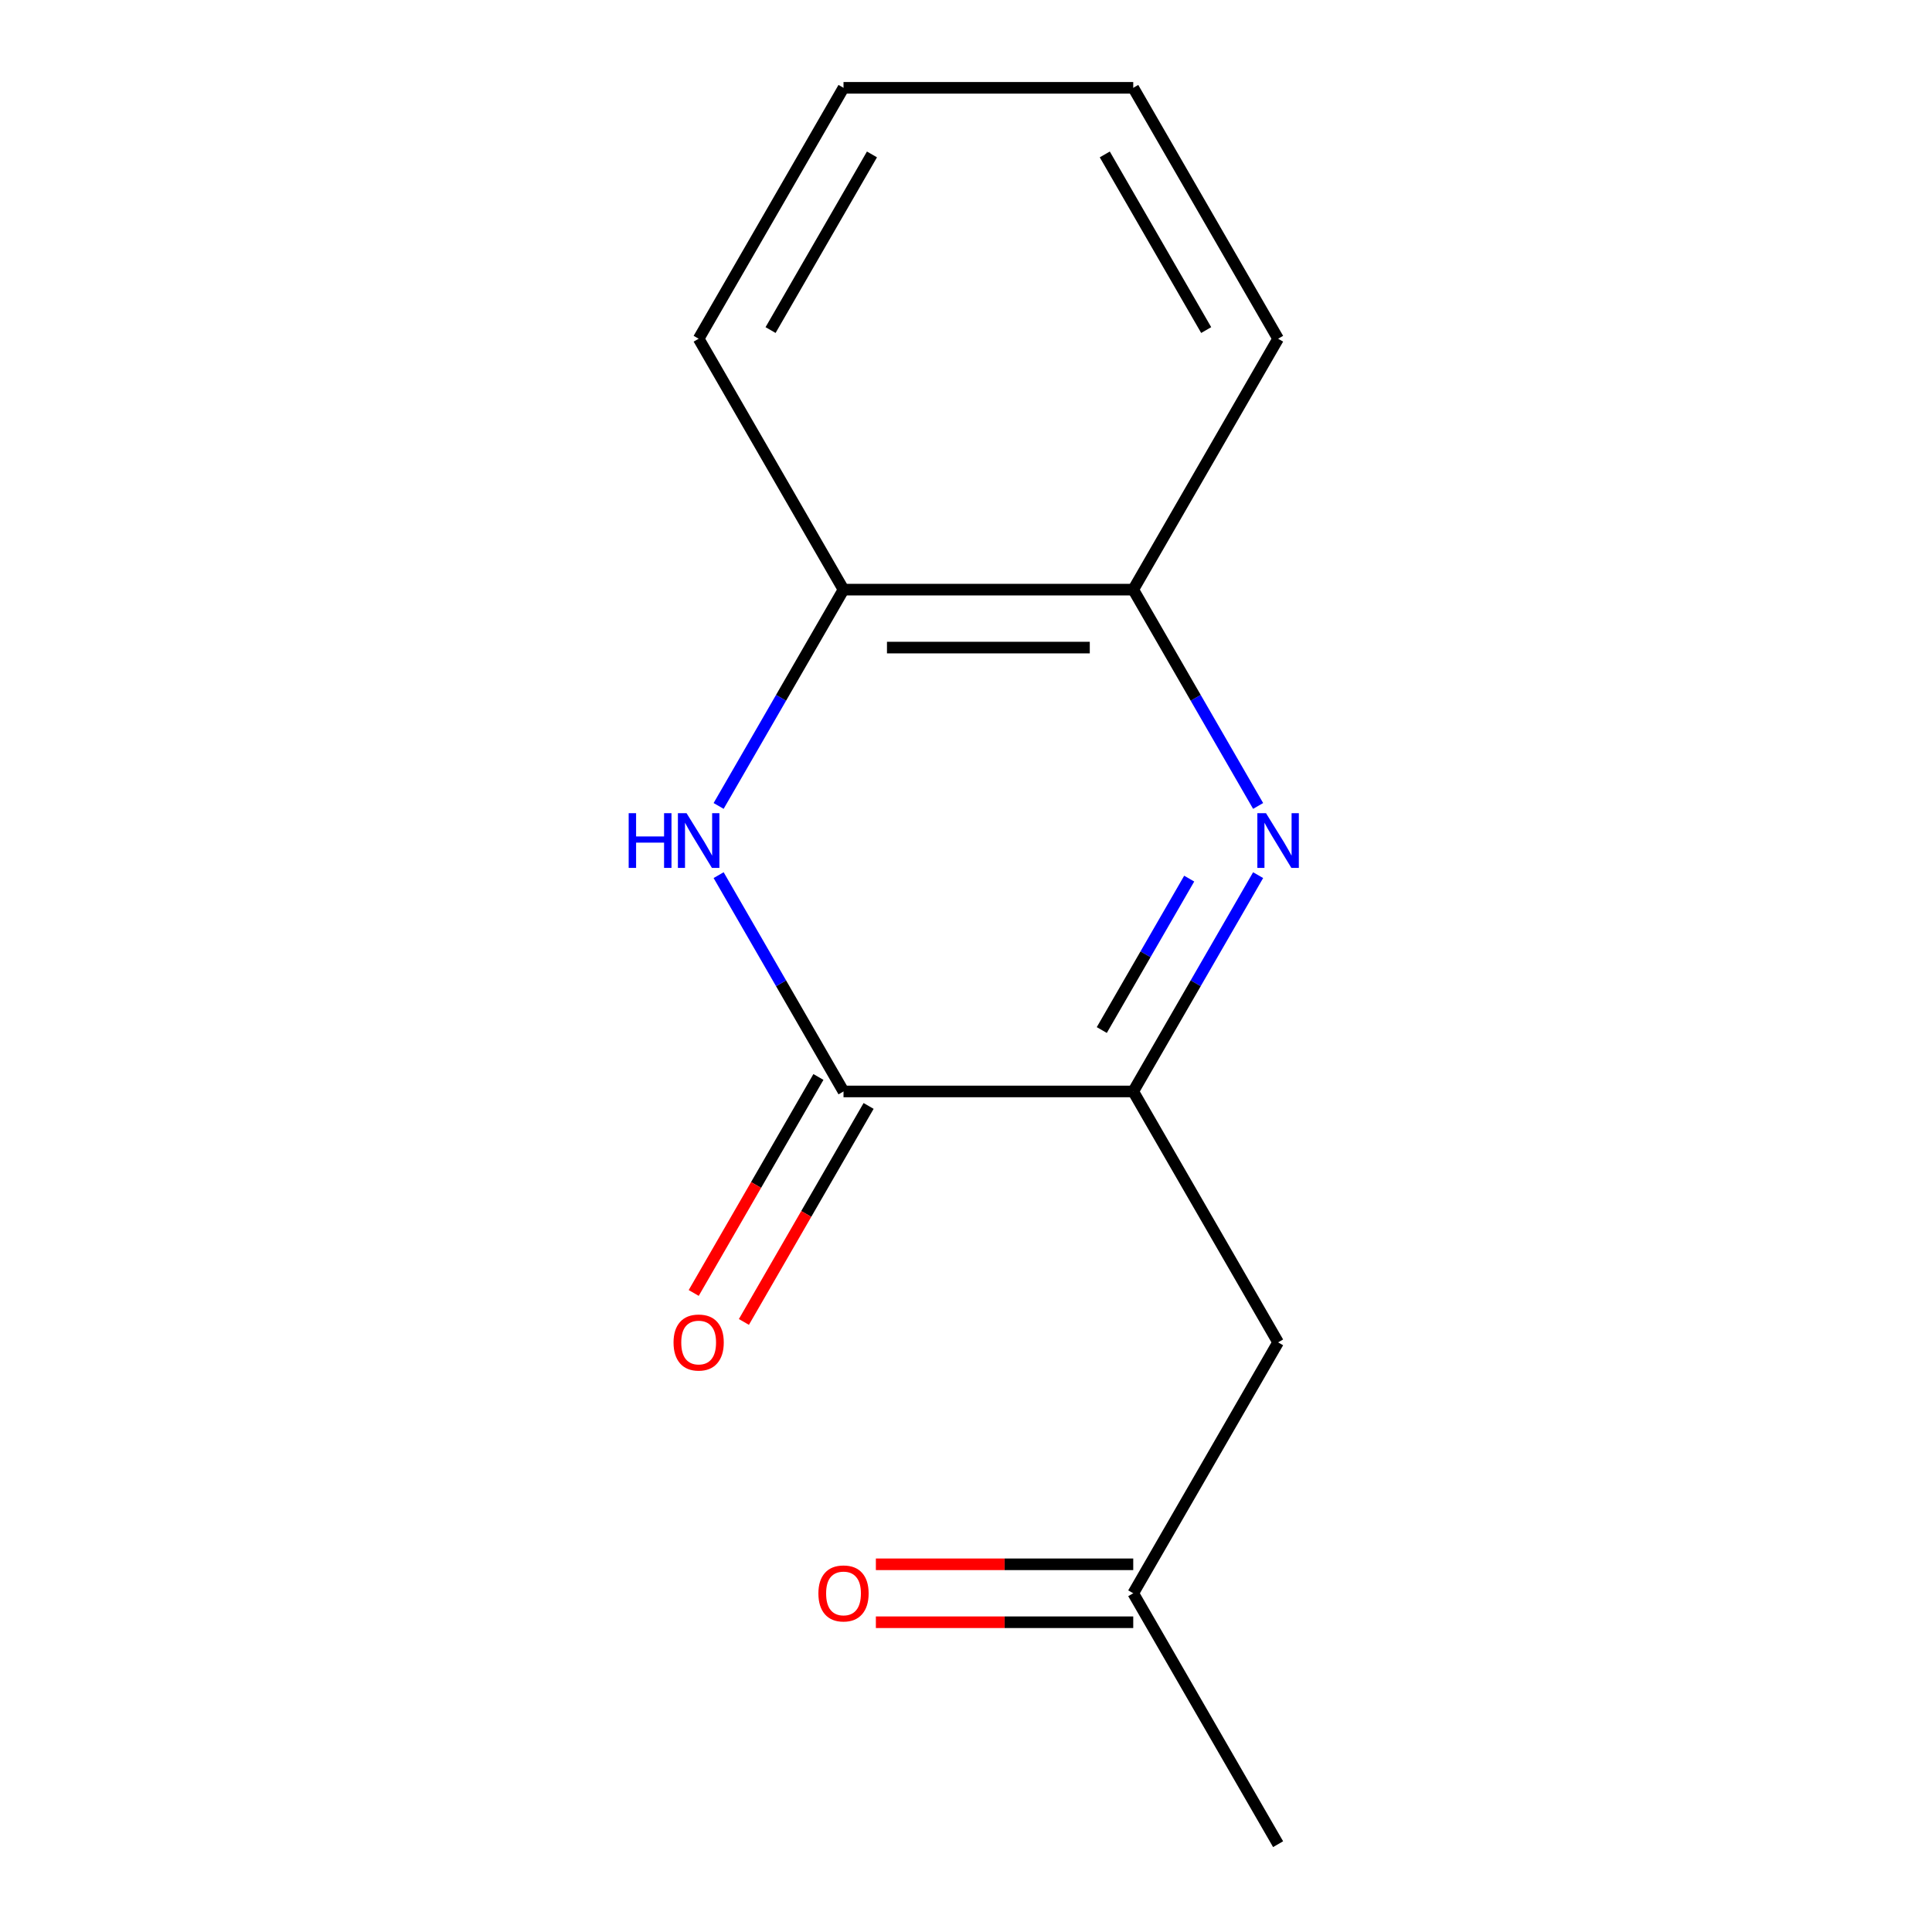 <?xml version='1.0' encoding='iso-8859-1'?>
<svg version='1.1' baseProfile='full'
              xmlns='http://www.w3.org/2000/svg'
                      xmlns:rdkit='http://www.rdkit.org/xml'
                      xmlns:xlink='http://www.w3.org/1999/xlink'
                  xml:space='preserve'
width='1000px' height='1000px' viewBox='0 0 1000 1000'>
<!-- END OF HEADER -->
<rect style='opacity:1.0;fill:#FFFFFF;stroke:none' width='1000' height='1000' x='0' y='0'> </rect>
<path class='bond-0' d='M 651.203,452.974 L 618.883,508.955' style='fill:none;fill-rule:evenodd;stroke:#0000FF;stroke-width:6px;stroke-linecap:butt;stroke-linejoin:miter;stroke-opacity:1' />
<path class='bond-0' d='M 618.883,508.955 L 586.562,564.935' style='fill:none;fill-rule:evenodd;stroke:#000000;stroke-width:6px;stroke-linecap:butt;stroke-linejoin:miter;stroke-opacity:1' />
<path class='bond-0' d='M 615.533,454.772 L 592.909,493.958' style='fill:none;fill-rule:evenodd;stroke:#0000FF;stroke-width:6px;stroke-linecap:butt;stroke-linejoin:miter;stroke-opacity:1' />
<path class='bond-0' d='M 592.909,493.958 L 570.284,533.145' style='fill:none;fill-rule:evenodd;stroke:#000000;stroke-width:6px;stroke-linecap:butt;stroke-linejoin:miter;stroke-opacity:1' />
<path class='bond-3' d='M 651.203,417.156 L 618.883,361.175' style='fill:none;fill-rule:evenodd;stroke:#0000FF;stroke-width:6px;stroke-linecap:butt;stroke-linejoin:miter;stroke-opacity:1' />
<path class='bond-3' d='M 618.883,361.175 L 586.562,305.195' style='fill:none;fill-rule:evenodd;stroke:#000000;stroke-width:6px;stroke-linecap:butt;stroke-linejoin:miter;stroke-opacity:1' />
<path class='bond-1' d='M 586.562,564.935 L 436.601,564.935' style='fill:none;fill-rule:evenodd;stroke:#000000;stroke-width:6px;stroke-linecap:butt;stroke-linejoin:miter;stroke-opacity:1' />
<path class='bond-5' d='M 586.562,564.935 L 661.543,694.805' style='fill:none;fill-rule:evenodd;stroke:#000000;stroke-width:6px;stroke-linecap:butt;stroke-linejoin:miter;stroke-opacity:1' />
<path class='bond-6' d='M 423.614,557.437 L 391.34,613.338' style='fill:none;fill-rule:evenodd;stroke:#000000;stroke-width:6px;stroke-linecap:butt;stroke-linejoin:miter;stroke-opacity:1' />
<path class='bond-6' d='M 391.34,613.338 L 359.066,669.238' style='fill:none;fill-rule:evenodd;stroke:#FF0000;stroke-width:6px;stroke-linecap:butt;stroke-linejoin:miter;stroke-opacity:1' />
<path class='bond-6' d='M 449.588,572.433 L 417.314,628.334' style='fill:none;fill-rule:evenodd;stroke:#000000;stroke-width:6px;stroke-linecap:butt;stroke-linejoin:miter;stroke-opacity:1' />
<path class='bond-6' d='M 417.314,628.334 L 385.04,684.234' style='fill:none;fill-rule:evenodd;stroke:#FF0000;stroke-width:6px;stroke-linecap:butt;stroke-linejoin:miter;stroke-opacity:1' />
<path class='bond-14' d='M 436.601,564.935 L 404.281,508.955' style='fill:none;fill-rule:evenodd;stroke:#000000;stroke-width:6px;stroke-linecap:butt;stroke-linejoin:miter;stroke-opacity:1' />
<path class='bond-14' d='M 404.281,508.955 L 371.96,452.974' style='fill:none;fill-rule:evenodd;stroke:#0000FF;stroke-width:6px;stroke-linecap:butt;stroke-linejoin:miter;stroke-opacity:1' />
<path class='bond-2' d='M 371.96,417.156 L 404.281,361.175' style='fill:none;fill-rule:evenodd;stroke:#0000FF;stroke-width:6px;stroke-linecap:butt;stroke-linejoin:miter;stroke-opacity:1' />
<path class='bond-2' d='M 404.281,361.175 L 436.601,305.195' style='fill:none;fill-rule:evenodd;stroke:#000000;stroke-width:6px;stroke-linecap:butt;stroke-linejoin:miter;stroke-opacity:1' />
<path class='bond-4' d='M 586.562,305.195 L 436.601,305.195' style='fill:none;fill-rule:evenodd;stroke:#000000;stroke-width:6px;stroke-linecap:butt;stroke-linejoin:miter;stroke-opacity:1' />
<path class='bond-4' d='M 564.068,335.187 L 459.095,335.187' style='fill:none;fill-rule:evenodd;stroke:#000000;stroke-width:6px;stroke-linecap:butt;stroke-linejoin:miter;stroke-opacity:1' />
<path class='bond-9' d='M 586.562,305.195 L 661.543,175.325' style='fill:none;fill-rule:evenodd;stroke:#000000;stroke-width:6px;stroke-linecap:butt;stroke-linejoin:miter;stroke-opacity:1' />
<path class='bond-10' d='M 436.601,305.195 L 361.621,175.325' style='fill:none;fill-rule:evenodd;stroke:#000000;stroke-width:6px;stroke-linecap:butt;stroke-linejoin:miter;stroke-opacity:1' />
<path class='bond-7' d='M 661.543,694.805 L 586.562,824.675' style='fill:none;fill-rule:evenodd;stroke:#000000;stroke-width:6px;stroke-linecap:butt;stroke-linejoin:miter;stroke-opacity:1' />
<path class='bond-8' d='M 586.562,809.679 L 519.956,809.679' style='fill:none;fill-rule:evenodd;stroke:#000000;stroke-width:6px;stroke-linecap:butt;stroke-linejoin:miter;stroke-opacity:1' />
<path class='bond-8' d='M 519.956,809.679 L 453.35,809.679' style='fill:none;fill-rule:evenodd;stroke:#FF0000;stroke-width:6px;stroke-linecap:butt;stroke-linejoin:miter;stroke-opacity:1' />
<path class='bond-8' d='M 586.562,839.671 L 519.956,839.671' style='fill:none;fill-rule:evenodd;stroke:#000000;stroke-width:6px;stroke-linecap:butt;stroke-linejoin:miter;stroke-opacity:1' />
<path class='bond-8' d='M 519.956,839.671 L 453.35,839.671' style='fill:none;fill-rule:evenodd;stroke:#FF0000;stroke-width:6px;stroke-linecap:butt;stroke-linejoin:miter;stroke-opacity:1' />
<path class='bond-11' d='M 586.562,824.675 L 661.543,954.545' style='fill:none;fill-rule:evenodd;stroke:#000000;stroke-width:6px;stroke-linecap:butt;stroke-linejoin:miter;stroke-opacity:1' />
<path class='bond-12' d='M 661.543,175.325 L 586.562,45.455' style='fill:none;fill-rule:evenodd;stroke:#000000;stroke-width:6px;stroke-linecap:butt;stroke-linejoin:miter;stroke-opacity:1' />
<path class='bond-12' d='M 624.322,170.84 L 571.835,79.931' style='fill:none;fill-rule:evenodd;stroke:#000000;stroke-width:6px;stroke-linecap:butt;stroke-linejoin:miter;stroke-opacity:1' />
<path class='bond-15' d='M 361.621,175.325 L 436.601,45.455' style='fill:none;fill-rule:evenodd;stroke:#000000;stroke-width:6px;stroke-linecap:butt;stroke-linejoin:miter;stroke-opacity:1' />
<path class='bond-15' d='M 398.842,170.84 L 451.328,79.931' style='fill:none;fill-rule:evenodd;stroke:#000000;stroke-width:6px;stroke-linecap:butt;stroke-linejoin:miter;stroke-opacity:1' />
<path class='bond-13' d='M 586.562,45.455 L 436.601,45.455' style='fill:none;fill-rule:evenodd;stroke:#000000;stroke-width:6px;stroke-linecap:butt;stroke-linejoin:miter;stroke-opacity:1' />
<path  class='atom-0' d='M 655.283 420.905
L 664.563 435.905
Q 665.483 437.385, 666.963 440.065
Q 668.443 442.745, 668.523 442.905
L 668.523 420.905
L 672.283 420.905
L 672.283 449.225
L 668.403 449.225
L 658.443 432.825
Q 657.283 430.905, 656.043 428.705
Q 654.843 426.505, 654.483 425.825
L 654.483 449.225
L 650.803 449.225
L 650.803 420.905
L 655.283 420.905
' fill='#0000FF'/>
<path  class='atom-3' d='M 325.401 420.905
L 329.241 420.905
L 329.241 432.945
L 343.721 432.945
L 343.721 420.905
L 347.561 420.905
L 347.561 449.225
L 343.721 449.225
L 343.721 436.145
L 329.241 436.145
L 329.241 449.225
L 325.401 449.225
L 325.401 420.905
' fill='#0000FF'/>
<path  class='atom-3' d='M 355.361 420.905
L 364.641 435.905
Q 365.561 437.385, 367.041 440.065
Q 368.521 442.745, 368.601 442.905
L 368.601 420.905
L 372.361 420.905
L 372.361 449.225
L 368.481 449.225
L 358.521 432.825
Q 357.361 430.905, 356.121 428.705
Q 354.921 426.505, 354.561 425.825
L 354.561 449.225
L 350.881 449.225
L 350.881 420.905
L 355.361 420.905
' fill='#0000FF'/>
<path  class='atom-7' d='M 348.621 694.885
Q 348.621 688.085, 351.981 684.285
Q 355.341 680.485, 361.621 680.485
Q 367.901 680.485, 371.261 684.285
Q 374.621 688.085, 374.621 694.885
Q 374.621 701.765, 371.221 705.685
Q 367.821 709.565, 361.621 709.565
Q 355.381 709.565, 351.981 705.685
Q 348.621 701.805, 348.621 694.885
M 361.621 706.365
Q 365.941 706.365, 368.261 703.485
Q 370.621 700.565, 370.621 694.885
Q 370.621 689.325, 368.261 686.525
Q 365.941 683.685, 361.621 683.685
Q 357.301 683.685, 354.941 686.485
Q 352.621 689.285, 352.621 694.885
Q 352.621 700.605, 354.941 703.485
Q 357.301 706.365, 361.621 706.365
' fill='#FF0000'/>
<path  class='atom-9' d='M 423.601 824.755
Q 423.601 817.955, 426.961 814.155
Q 430.321 810.355, 436.601 810.355
Q 442.881 810.355, 446.241 814.155
Q 449.601 817.955, 449.601 824.755
Q 449.601 831.635, 446.201 835.555
Q 442.801 839.435, 436.601 839.435
Q 430.361 839.435, 426.961 835.555
Q 423.601 831.675, 423.601 824.755
M 436.601 836.235
Q 440.921 836.235, 443.241 833.355
Q 445.601 830.435, 445.601 824.755
Q 445.601 819.195, 443.241 816.395
Q 440.921 813.555, 436.601 813.555
Q 432.281 813.555, 429.921 816.355
Q 427.601 819.155, 427.601 824.755
Q 427.601 830.475, 429.921 833.355
Q 432.281 836.235, 436.601 836.235
' fill='#FF0000'/>
</svg>
